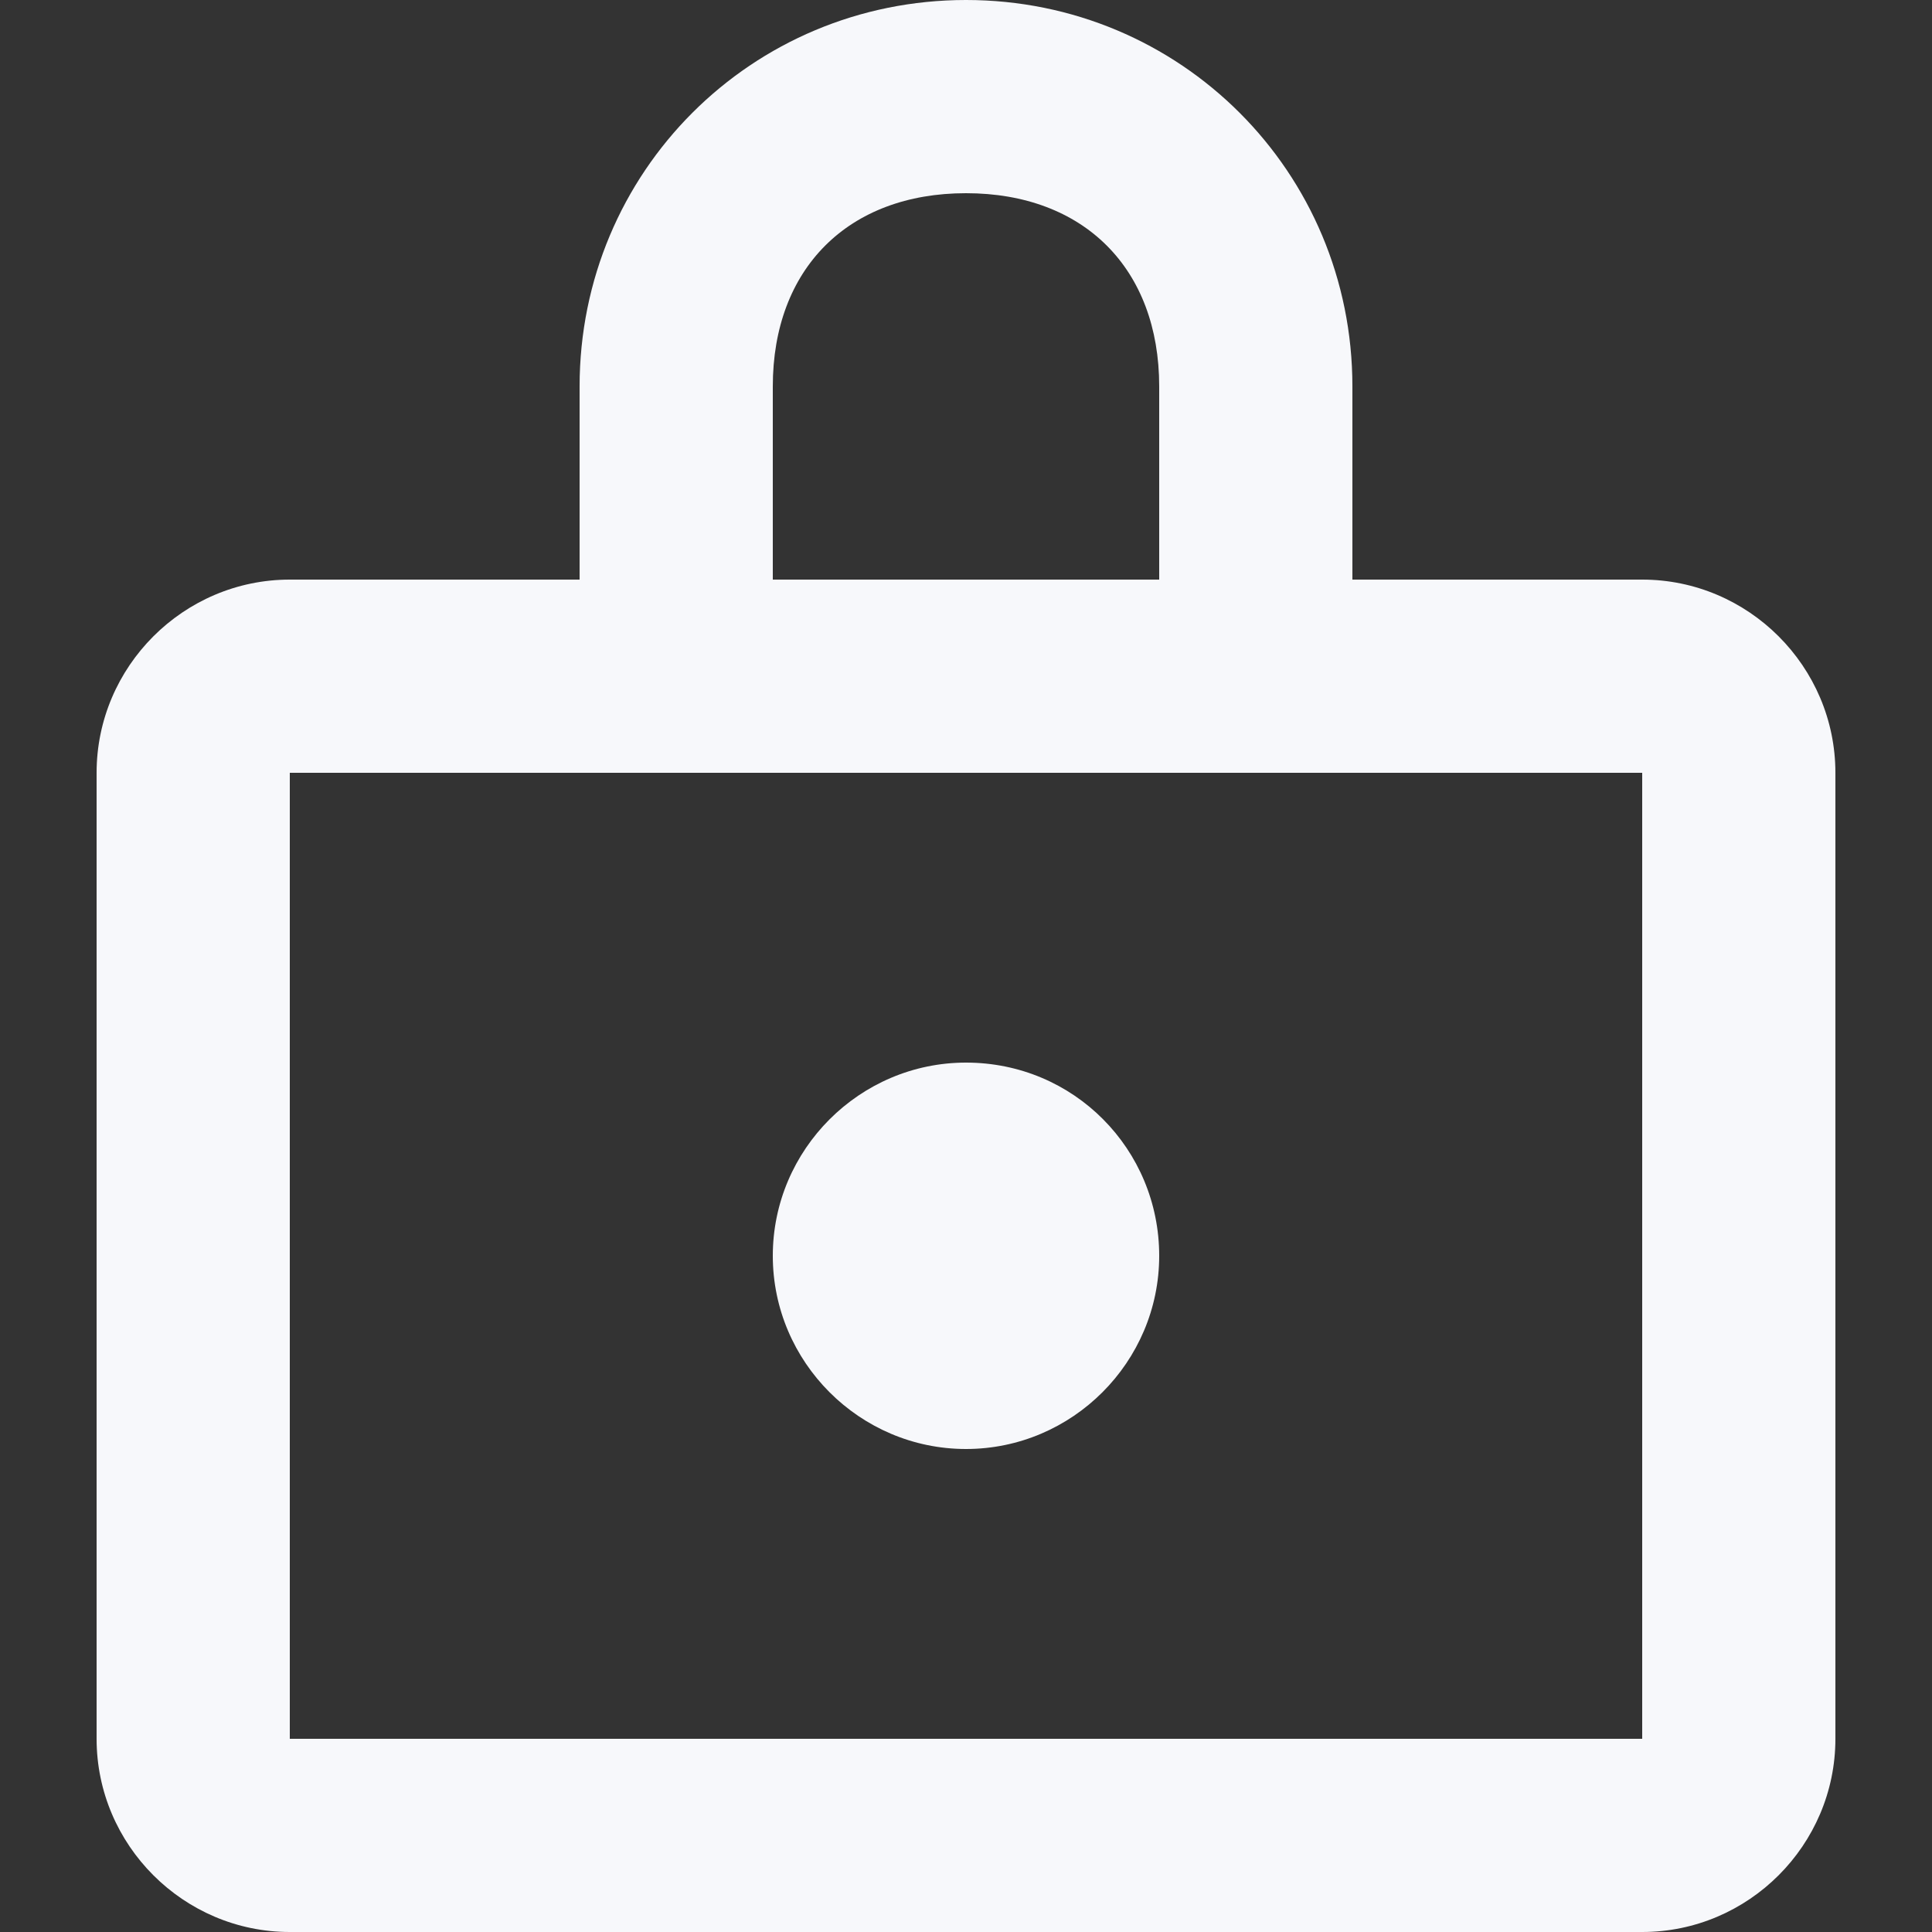 <?xml version="1.0" encoding="UTF-8"?>
<!-- Generator: Adobe Illustrator 27.1.1, SVG Export Plug-In . SVG Version: 6.00 Build 0)  -->
<svg xmlns="http://www.w3.org/2000/svg" xmlns:xlink="http://www.w3.org/1999/xlink" version="1.1" id="Layer_1" x="0px" y="0px" viewBox="0 0 100 100" style="enable-background:new 0 0 100 100;" xml:space="preserve">
<rect x="0" y="0" width="100" height="100" fill="#333333" stroke="none"/>
<style type="text/css">
	.st0{fill:#F7F8FB;}
</style>
<path class="st0" d="M15,90V40h70v50H15z M15,100h70c5.5,0,10-4.5,10-10V40c0-5.5-4.5-10-10-10H15C9.5,30,5,34.5,5,40v50  C5,95.5,9.5,100,15,100z M50,55c-5.5,0-10,4.5-10,10s4.5,10,10,10s10-4.5,10-10S55.6,55,50,55z M40,35V20c0-6.1,3.9-10,10-10  s10,3.9,10,10v15h10V20C70,8.9,61.1,0,50,0S30,8.9,30,20v15H40z"></path>
</svg>
